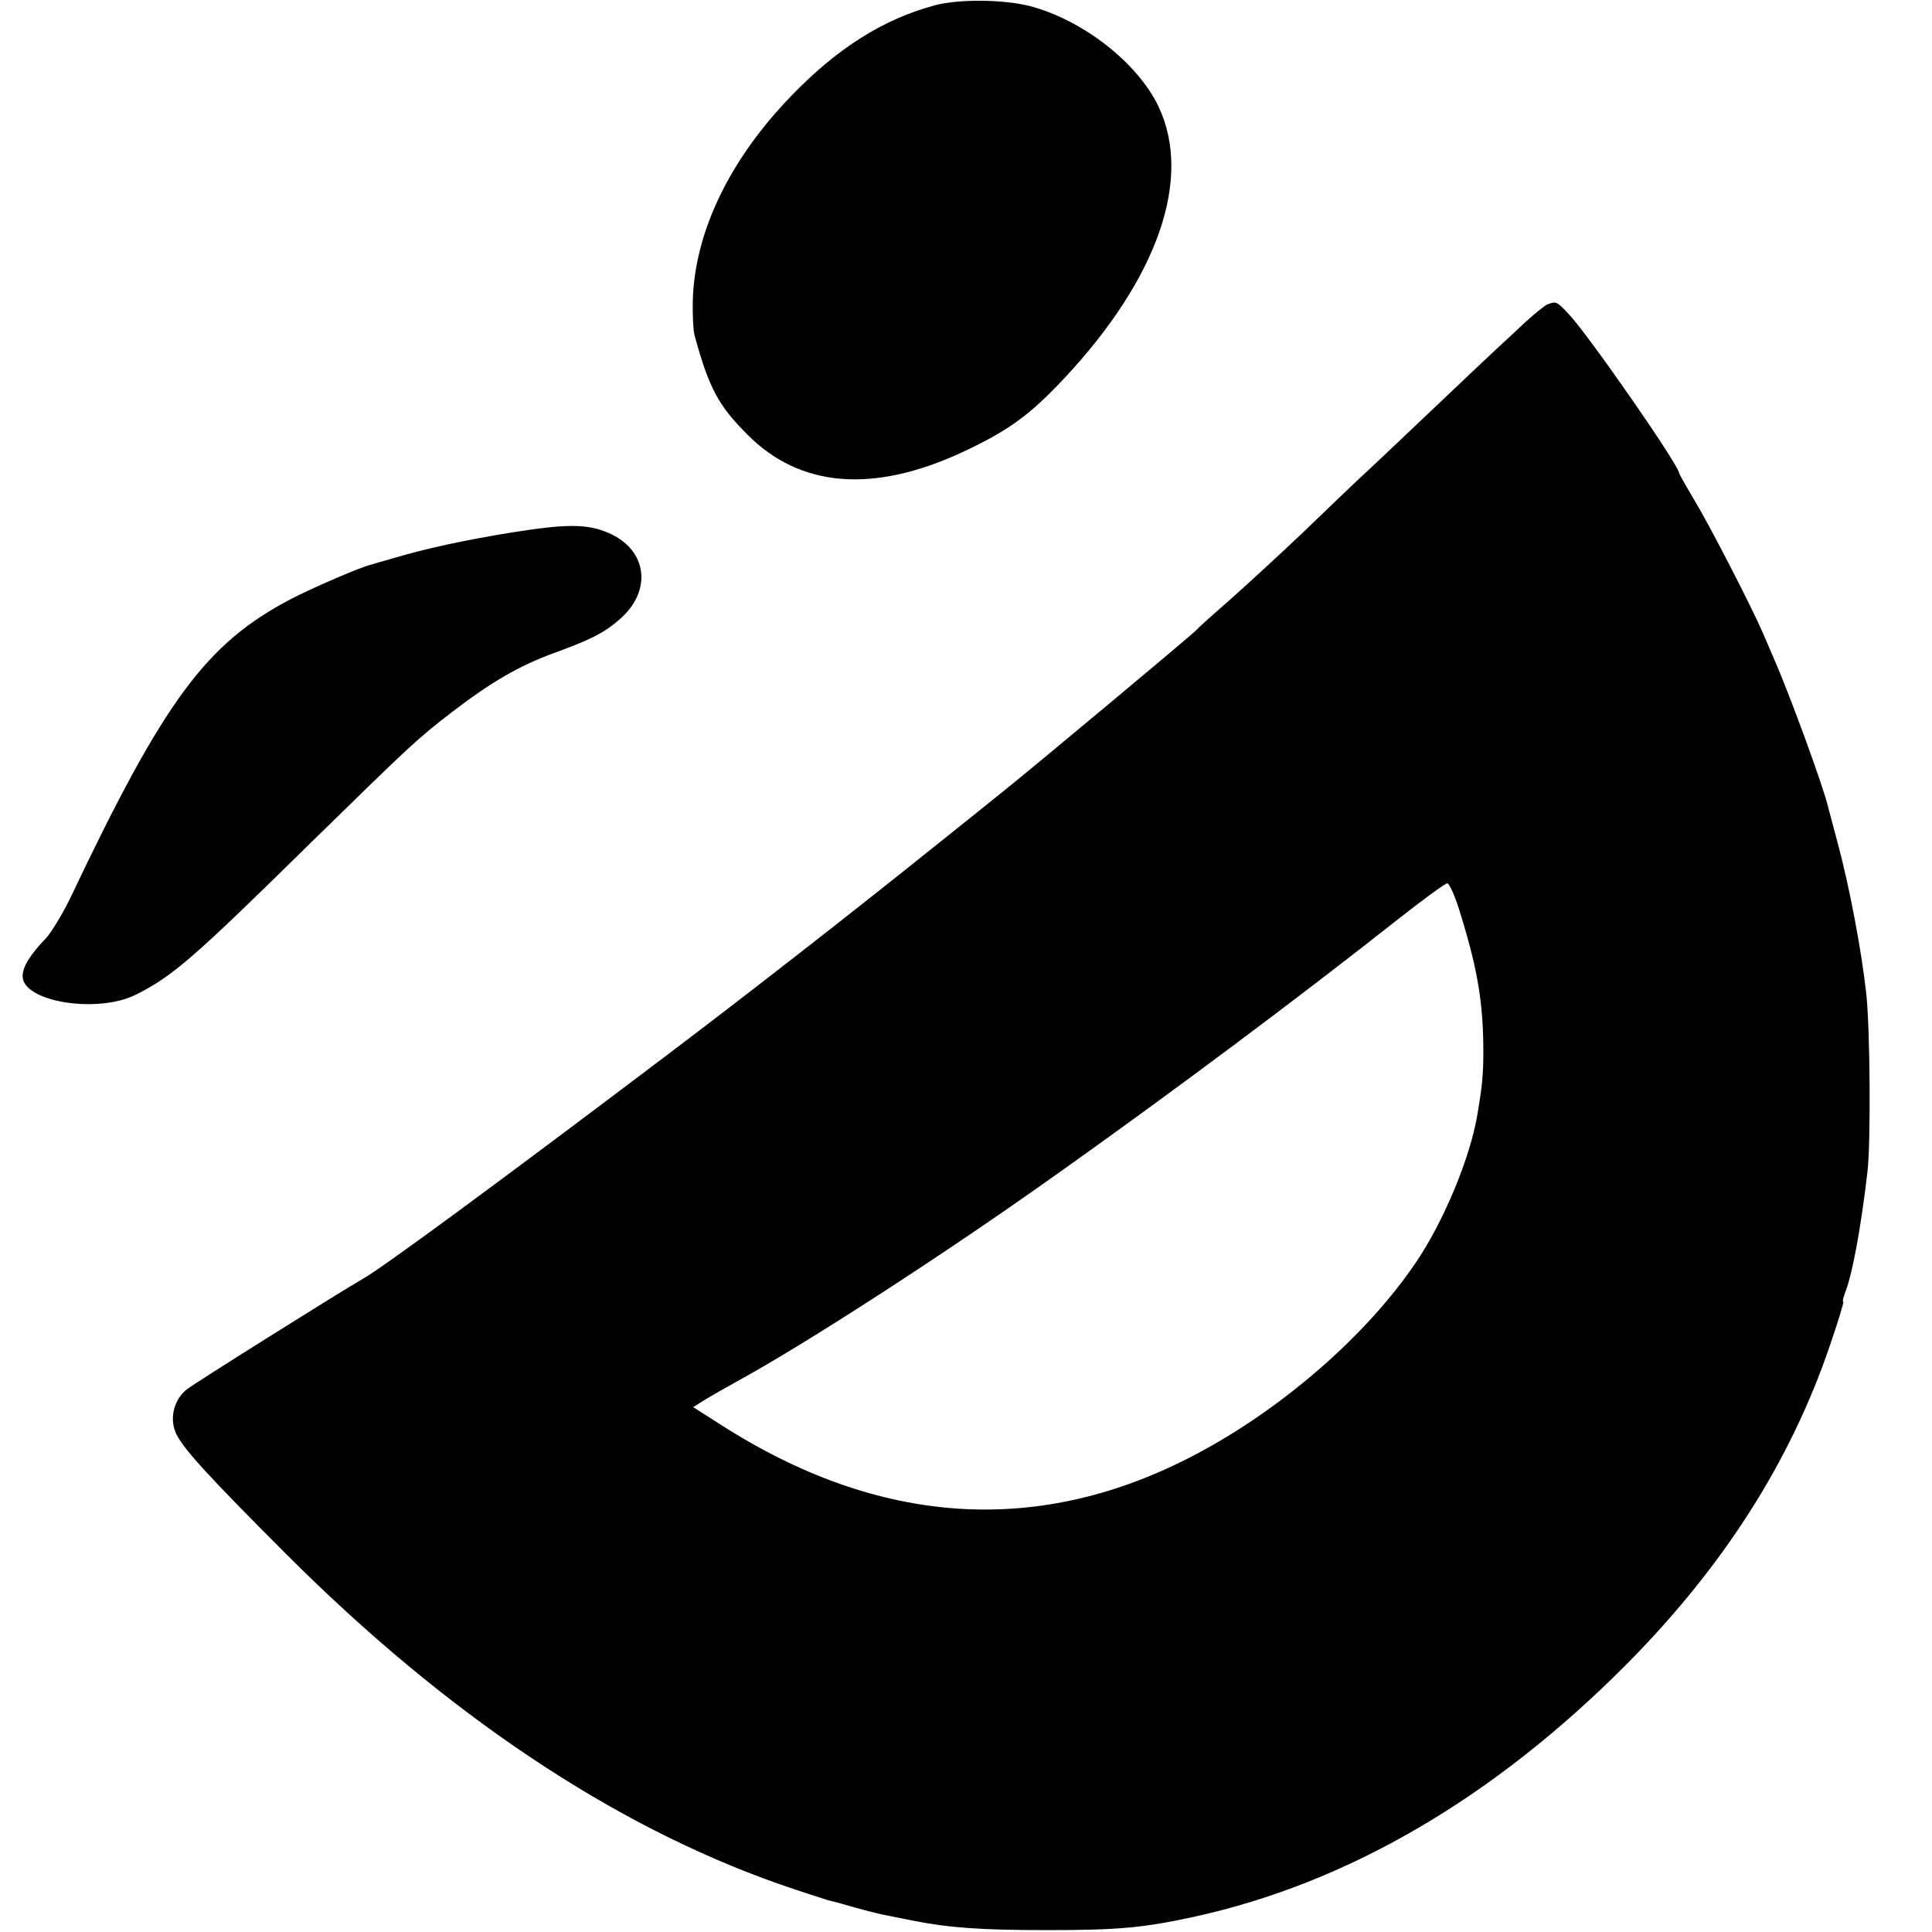 <?xml version="1.0" standalone="no"?>
<!DOCTYPE svg PUBLIC "-//W3C//DTD SVG 20010904//EN"
 "http://www.w3.org/TR/2001/REC-SVG-20010904/DTD/svg10.dtd">
<svg version="1.0" xmlns="http://www.w3.org/2000/svg"
 width="512pt" height="512pt" viewBox="0 0 512 512"
 preserveAspectRatio="xMidYMid meet">
<g transform="translate(0,512) scale(0.1,-0.1)"
fill="#000000" stroke="none">
<path d="M2474 5105 c-135 -37 -255 -113 -376 -238 -163 -168 -256 -359 -262
-541 -1 -39 1 -82 5 -96 38 -139 63 -185 140 -262 139 -140 332 -156 568 -47
122 57 178 97 271 196 248 265 340 528 251 719 -55 117 -201 231 -342 268 -71
18 -192 19 -255 1z"/>
<path d="M4100 4313 c-8 -4 -34 -25 -58 -47 -24 -23 -56 -52 -71 -66 -15 -14
-97 -91 -182 -172 -84 -80 -172 -163 -194 -183 -22 -21 -87 -83 -145 -139 -58
-55 -144 -134 -190 -175 -47 -41 -87 -77 -90 -81 -7 -9 -418 -352 -505 -422
-38 -31 -122 -98 -187 -150 -224 -180 -504 -398 -709 -553 -447 -338 -749
-560 -804 -592 -66 -38 -450 -279 -470 -295 -33 -26 -46 -74 -30 -113 15 -39
87 -117 295 -325 423 -423 864 -718 1305 -873 55 -19 114 -38 130 -43 17 -4
32 -8 35 -9 37 -11 90 -25 110 -29 14 -3 50 -10 80 -16 96 -19 181 -25 355
-25 189 0 254 6 388 35 408 89 795 315 1147 669 256 258 434 536 539 844 22
64 38 117 36 117 -3 0 0 12 6 28 18 46 41 170 58 317 9 77 7 376 -3 470 -13
119 -46 291 -77 405 -11 41 -22 82 -24 90 -10 47 -100 294 -142 390 -8 19 -22
51 -30 70 -31 72 -144 291 -183 355 -22 37 -40 69 -40 71 0 20 -240 366 -293
422 -32 34 -33 34 -57 25z m-228 -1620 c44 -143 59 -233 59 -360 0 -60 -3 -92
-16 -168 -19 -114 -90 -284 -163 -391 -129 -191 -350 -384 -577 -505 -417
-223 -844 -196 -1269 78 l-69 44 32 20 c18 11 55 32 82 47 182 99 559 343 852
552 296 210 635 463 902 674 66 52 125 95 130 95 6 1 23 -38 37 -86z"/>
<path d="M1357 3709 c-124 -20 -231 -43 -317 -69 -25 -7 -49 -14 -55 -16 -26
-5 -157 -62 -215 -92 -223 -117 -334 -267 -579 -782 -22 -47 -53 -98 -68 -115
-44 -46 -63 -77 -63 -102 0 -68 198 -100 300 -49 98 49 153 97 467 406 260
254 276 270 371 343 104 80 179 123 269 156 96 35 131 52 172 87 91 76 78 187
-27 232 -57 24 -110 24 -255 1z"/>
</g>
</svg>
